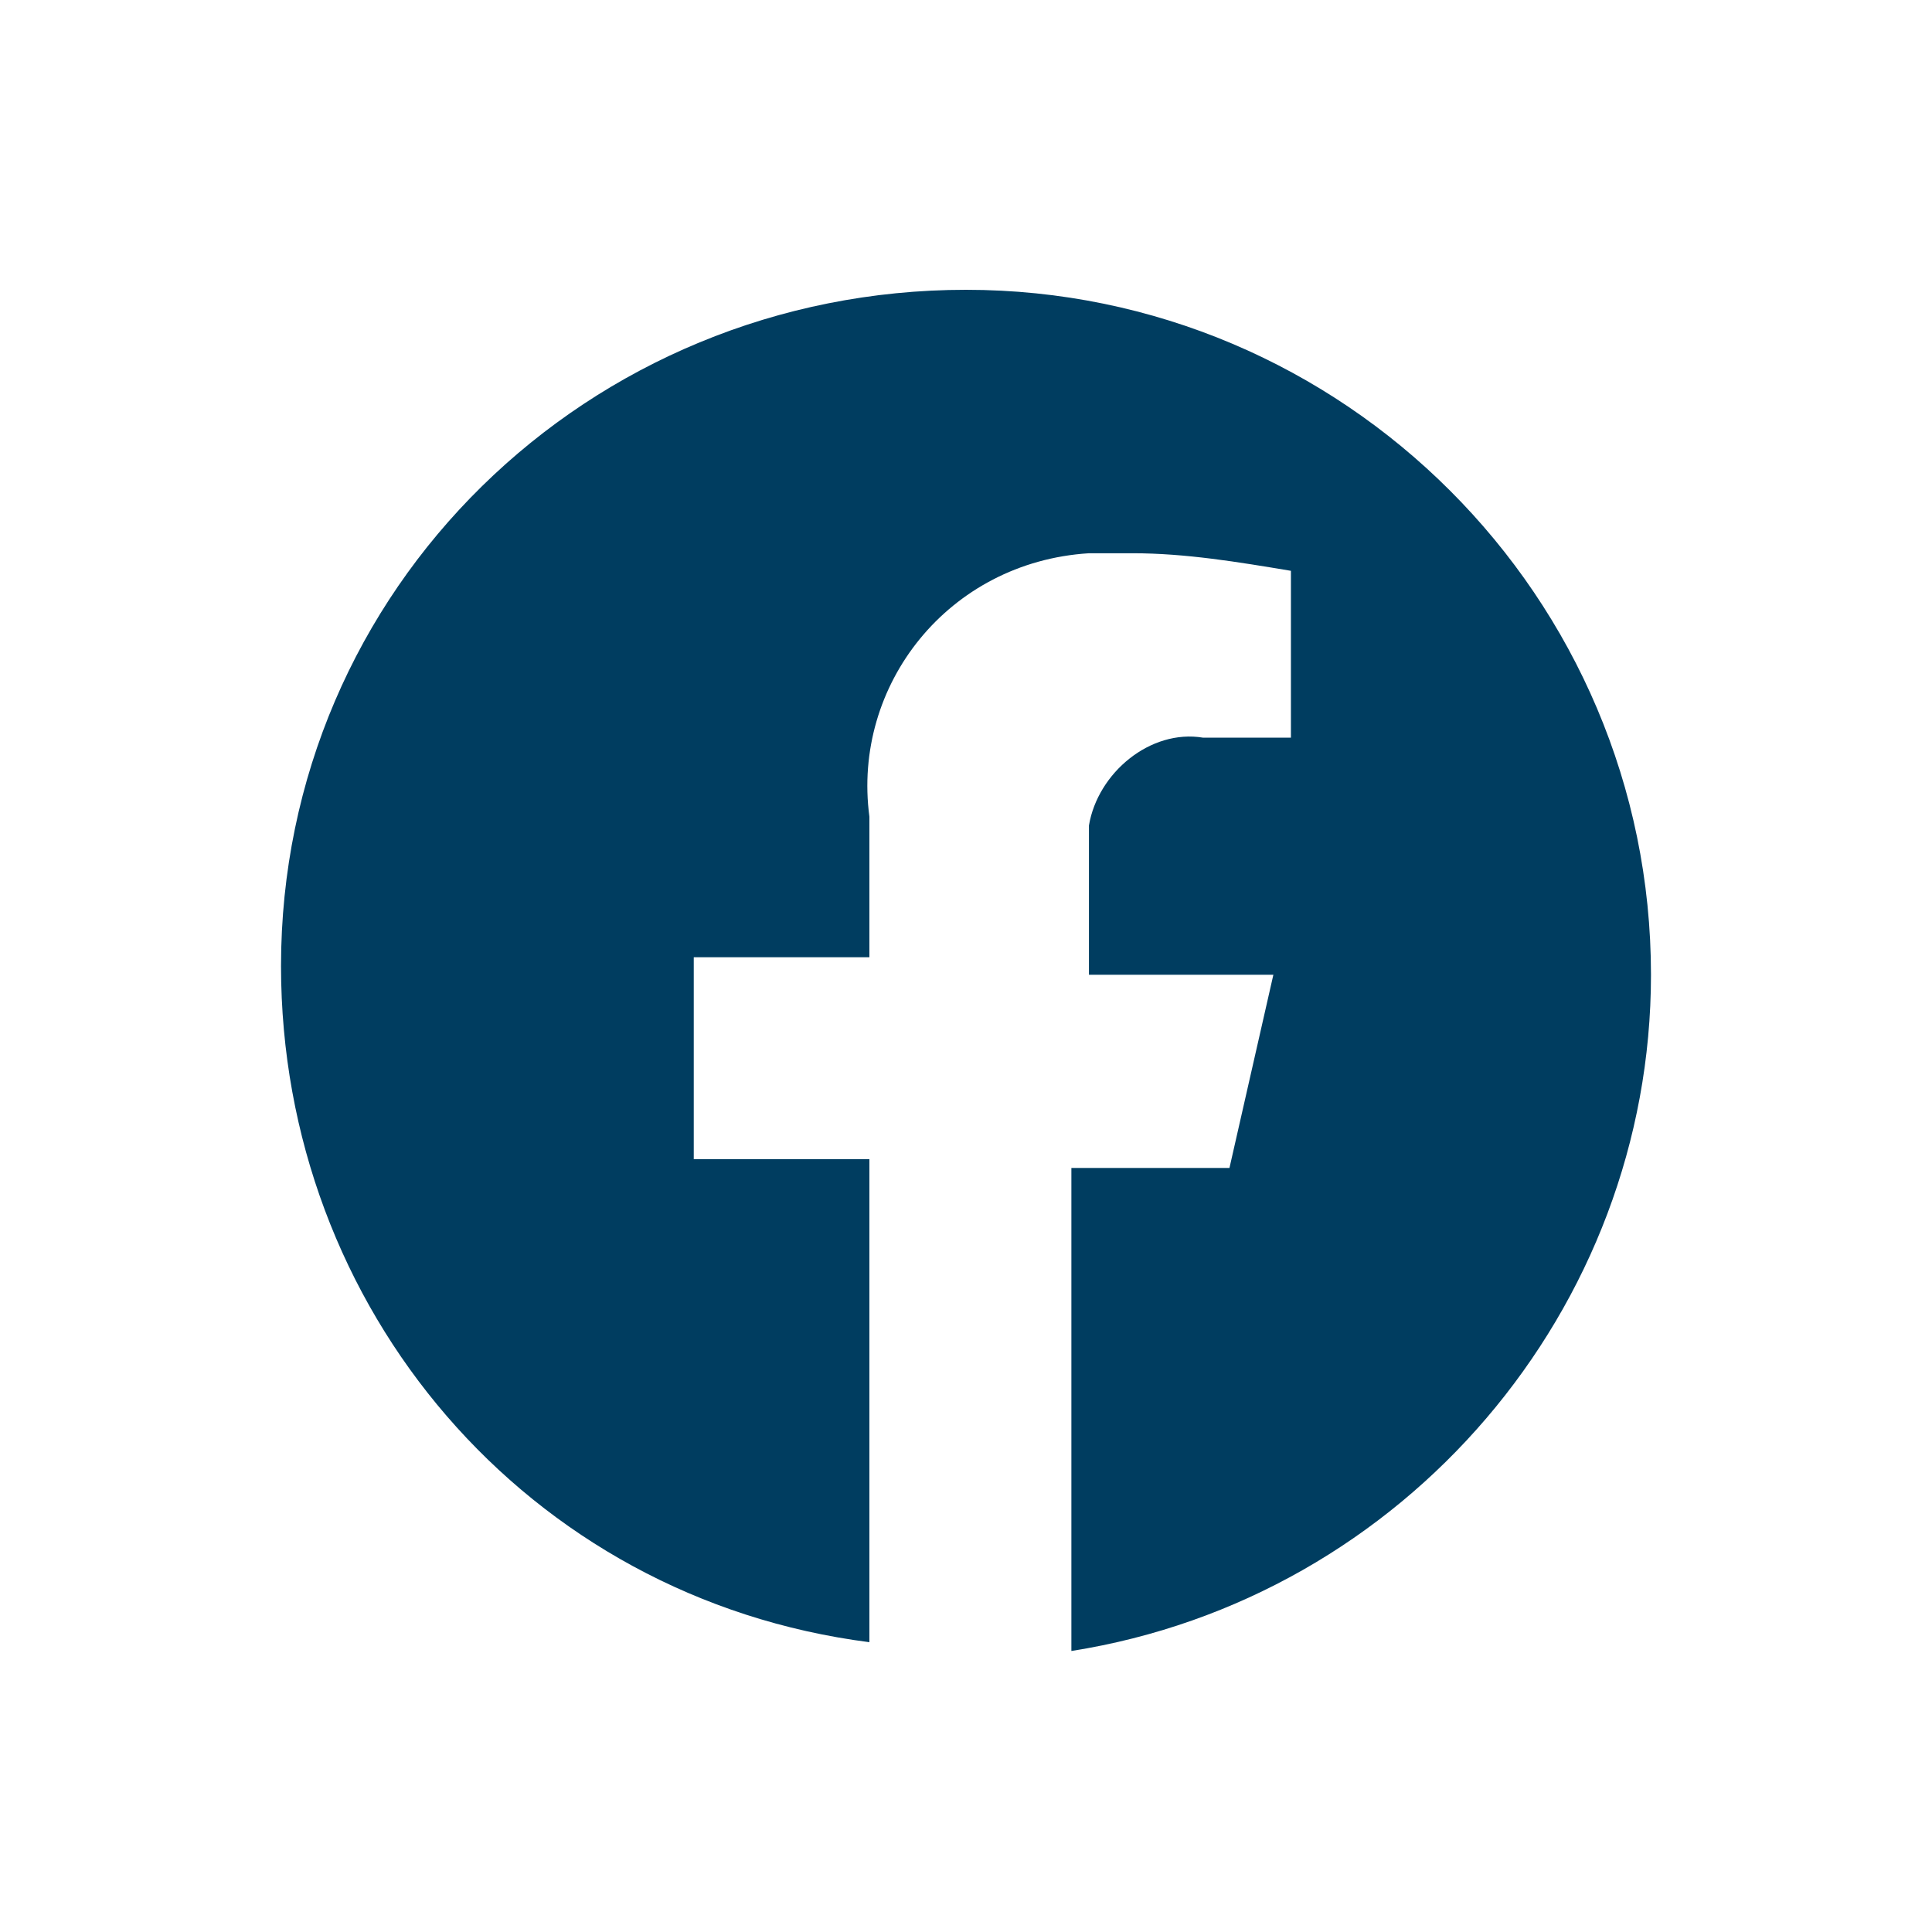<?xml version="1.0" encoding="utf-8"?>
<!-- Generator: Adobe Illustrator 24.3.0, SVG Export Plug-In . SVG Version: 6.00 Build 0)  -->
<svg version="1.1" id="レイヤー_1" xmlns="http://www.w3.org/2000/svg" xmlns:xlink="http://www.w3.org/1999/xlink" x="0px"
	 y="0px" viewBox="0 0 22 22" style="enable-background:new 0 0 22 22;" xml:space="preserve">
<style type="text/css">
	.st0{fill:#003D60;}
</style>
<path class="st0" d="M18.8,11.1c0-4.3-3.5-7.8-7.8-7.8S3.2,6.7,3.2,11c0,3.9,2.8,7.2,6.7,7.7v-5.5h-2v-2.3h2V9.3
	c-0.2-1.5,0.9-2.9,2.5-3c0.2,0,0.4,0,0.5,0c0.6,0,1.2,0.1,1.8,0.2v1.9h-1c-0.6-0.1-1.2,0.4-1.3,1c0,0.1,0,0.2,0,0.2v1.5h2.1L14,13.3
	h-1.8v5.5C16,18.2,18.8,14.9,18.8,11.1z"/>
</svg>
